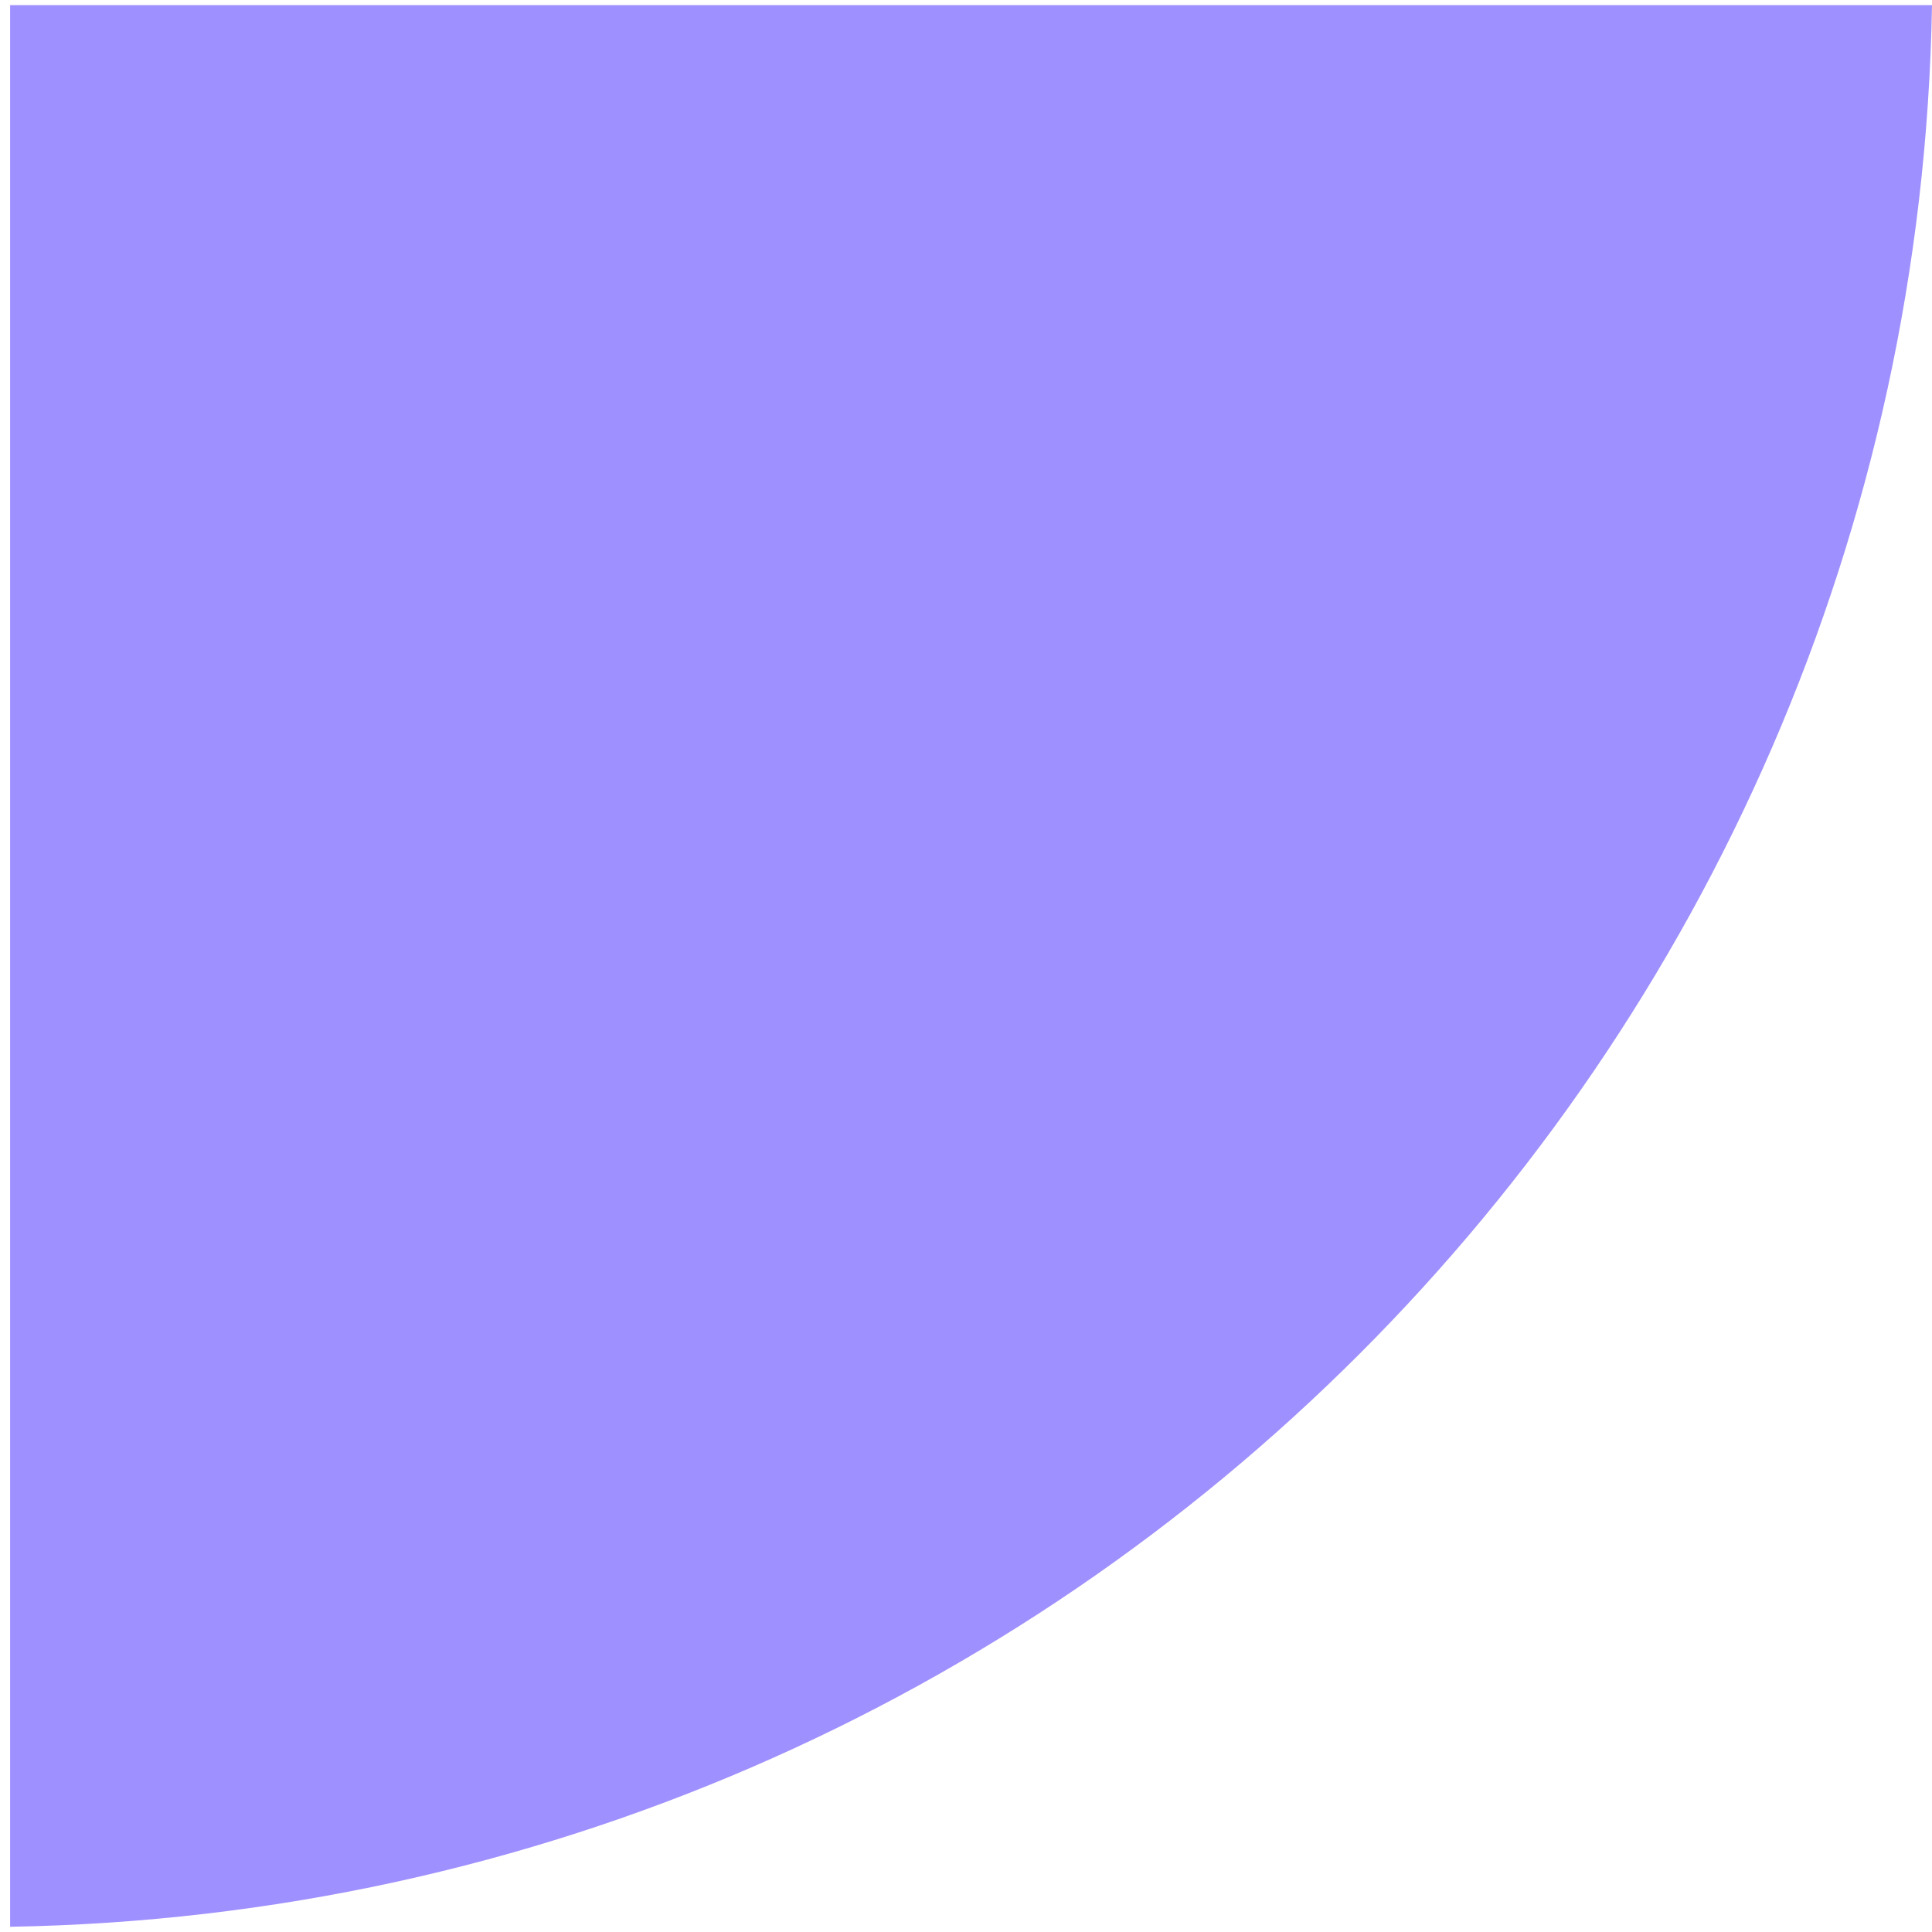 <?xml version="1.0" encoding="UTF-8"?>
<svg width="186px" height="186px" viewBox="0 0 186 186" version="1.1" xmlns="http://www.w3.org/2000/svg" xmlns:xlink="http://www.w3.org/1999/xlink">
    <title>Combined Shape</title>
    <g id="Product" stroke="none" stroke-width="1" fill="none" fill-rule="evenodd">
        <g id="WediaRebranding/Product/MediaDeliveryTemplate" transform="translate(-1024, -4344)" fill="#9F90FF">
            <path d="M1024.974,4529.497 L1024.974,4344.497 L1210,4344.497 C1208.257,4445.896 1126.376,4527.768 1024.974,4529.497 Z" id="Combined-Shape"></path>
        </g>
    </g>
</svg>
